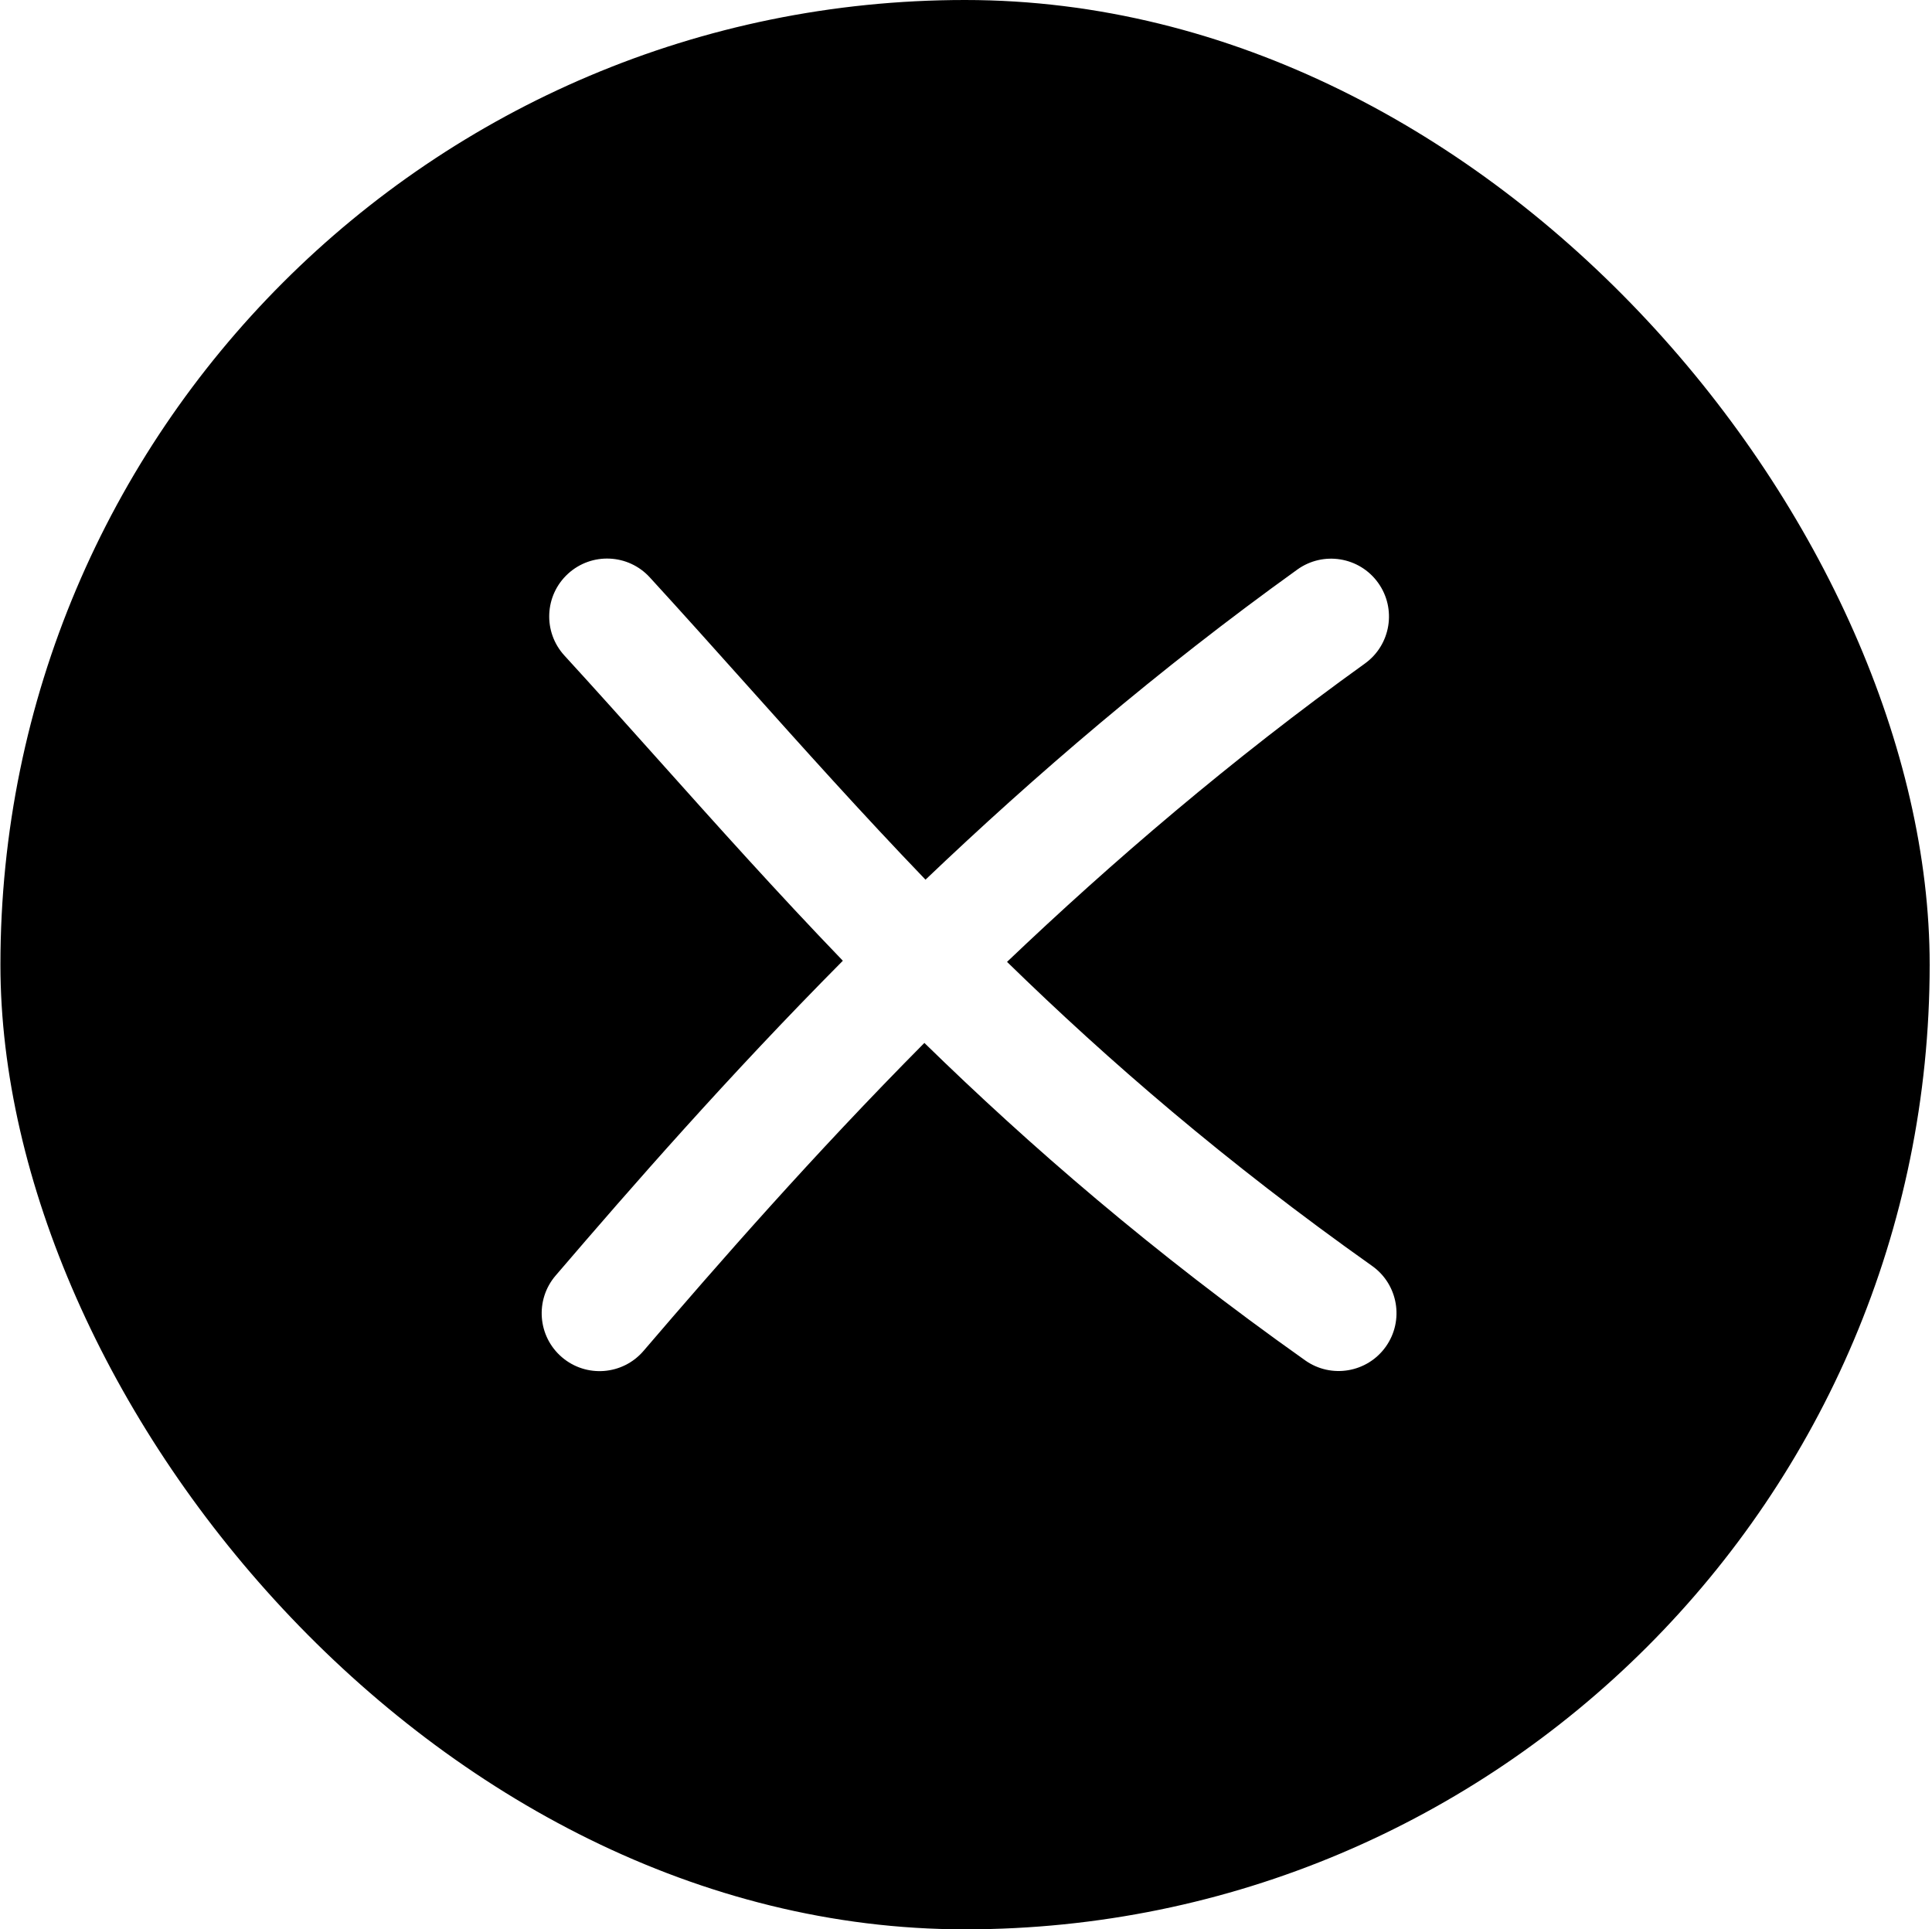<?xml version="1.0" encoding="UTF-8"?> <svg xmlns="http://www.w3.org/2000/svg" width="701" height="700" viewBox="0 0 701 700" fill="none"><g clip-path="url(#clip0_1111_8538)"><path fill-rule="evenodd" clip-rule="evenodd" d="M700.154 350C700.154 543.3 543.454 700 350.154 700C156.855 700 0.154 543.3 0.154 350C0.154 156.7 156.855 0 350.154 0C543.454 0 700.154 156.7 700.154 350ZM500.025 211.443C506.793 220.862 504.644 233.983 495.226 240.751C446.697 275.622 403.487 312.697 365.386 348.987C402.158 384.847 444.535 421.528 497.842 459.297C507.306 466.002 509.542 479.109 502.837 488.572C496.132 498.035 483.025 500.272 473.562 493.567C417.961 454.173 373.601 415.685 335.397 378.393C294.893 419.247 261.029 457.997 233.49 490.137C225.943 498.944 212.686 499.966 203.879 492.419C195.072 484.873 194.05 471.616 201.596 462.809C229.398 430.363 264.055 390.673 305.815 348.576C281.725 323.551 259.87 299.121 238.629 275.377L238.626 275.374C227.253 262.661 216.057 250.145 204.787 237.84C196.954 229.286 197.537 216.003 206.09 208.17C214.643 200.336 227.927 200.92 235.76 209.473C247.423 222.207 258.88 235.006 270.406 247.883C291.417 271.354 312.66 295.086 335.806 319.161C375.236 281.565 420.151 242.979 470.717 206.644C480.136 199.876 493.258 202.025 500.025 211.443Z" fill="#42B2FC" style="fill:#42B2FC;fill:color(display-p3 0.259 0.698 0.988);fill-opacity:1;"></path></g><defs><clipPath id="clip0_1111_8538"><rect x="0.154" width="700" height="700" rx="350" fill="white" style="fill:white;fill-opacity:1;"></rect></clipPath></defs></svg> 